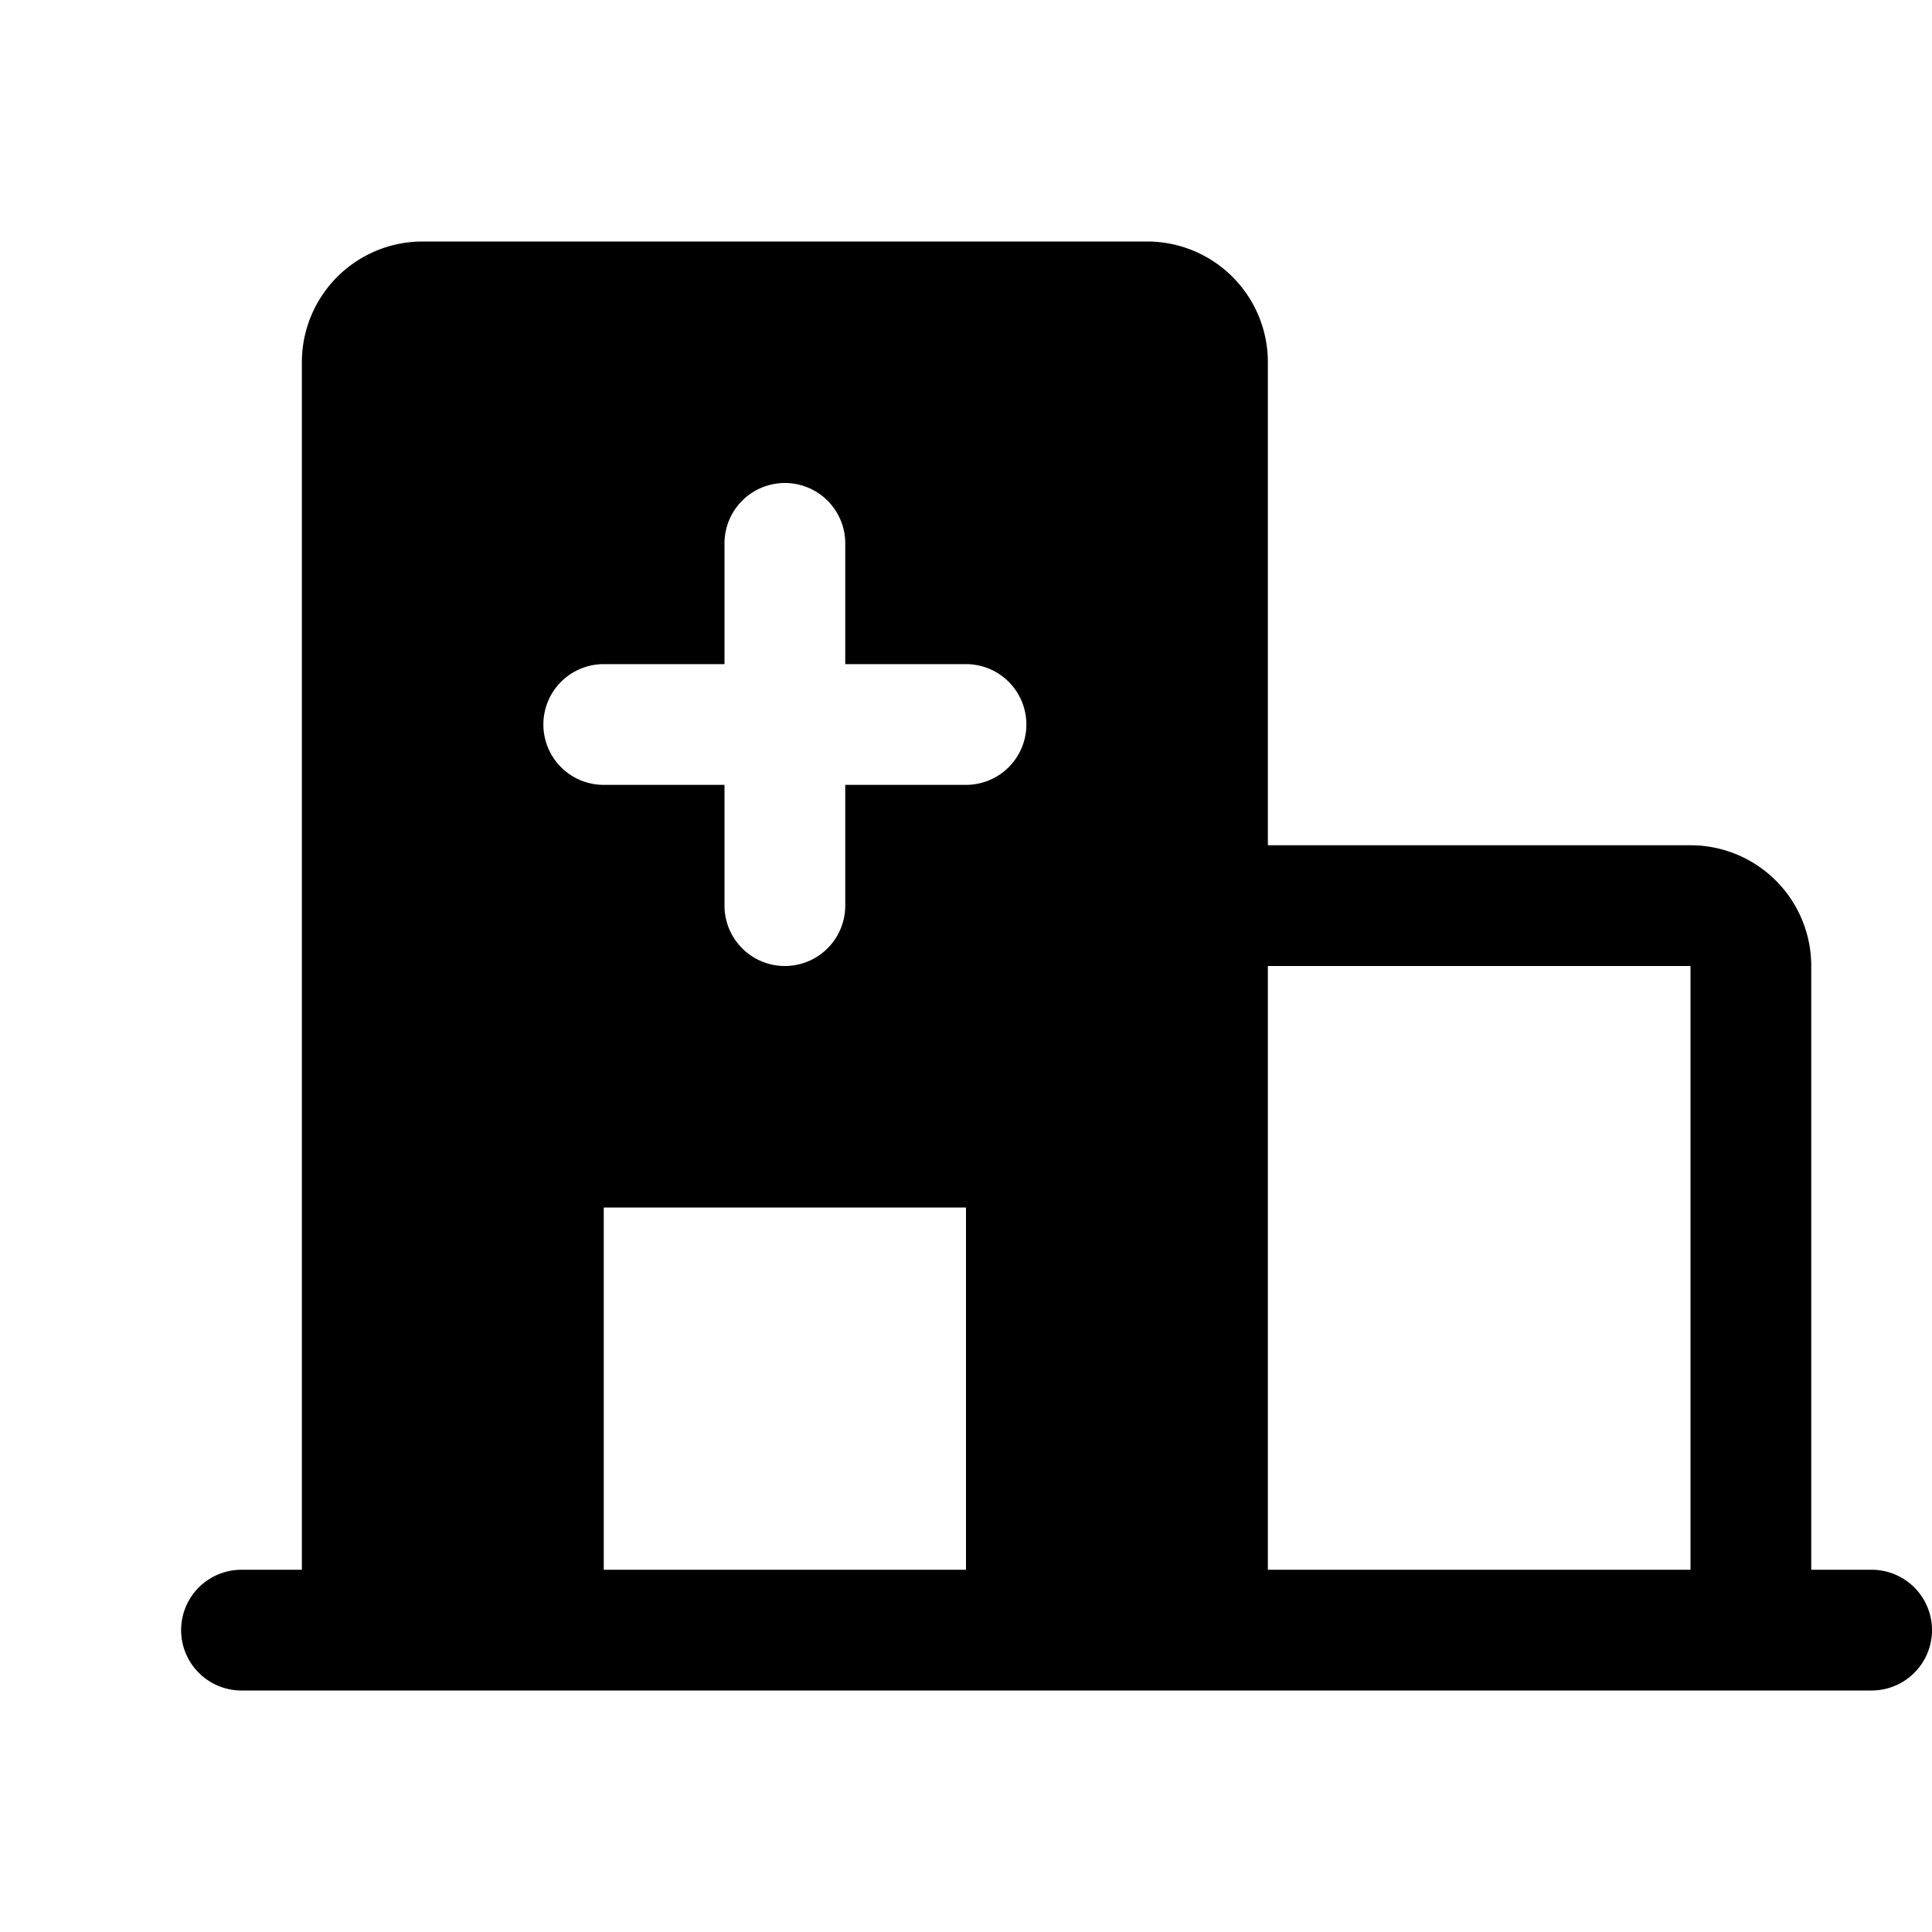 <svg xmlns="http://www.w3.org/2000/svg" viewBox="0 0 256 256" fill="currentColor"><path d="M248,208h-8V128a16,16,0,0,0-16-16H168V48a16,16,0,0,0-16-16H56A16,16,0,0,0,40,48V208H32a8,8,0,0,0,0,16H248a8,8,0,0,0,0-16Zm-120,0H80V160h48Zm0-104H112v16a8,8,0,0,1-16,0V104H80a8,8,0,0,1,0-16H96V72a8,8,0,0,1,16,0V88h16a8,8,0,0,1,0,16Zm96,104H168V128h56Z"/></svg>